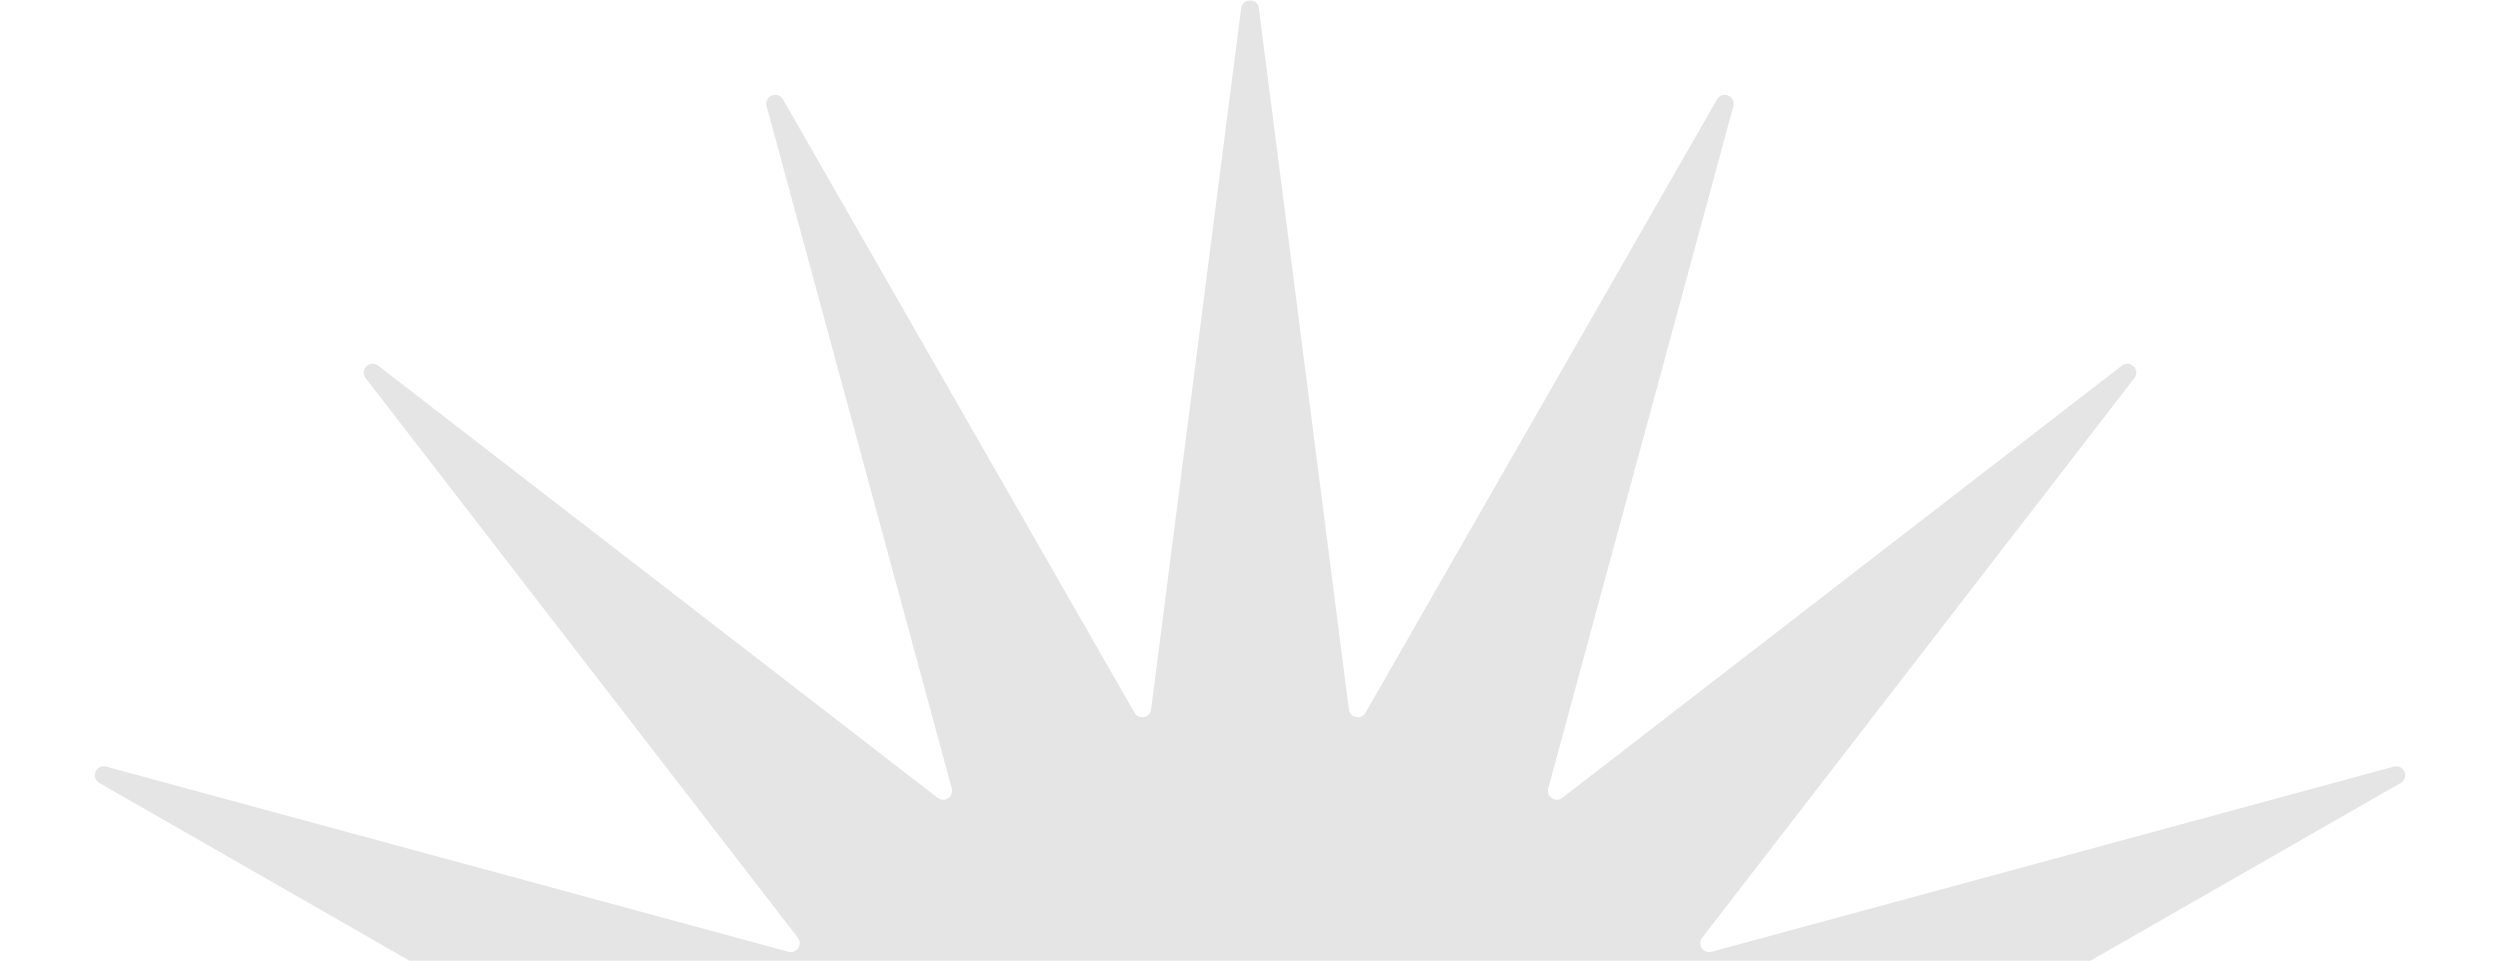 <svg xmlns="http://www.w3.org/2000/svg" width="700" height="269" fill="none"><path fill="gray" d="M347.52 2.31c.374-2.91 4.586-2.91 4.96 0l25.211 196.329c.306 2.377 3.457 3.004 4.649.924l98.424-171.736c1.459-2.544 5.35-.933 4.582 1.898l-51.839 191.033c-.628 2.313 2.044 4.098 3.941 2.633l156.653-120.999c2.321-1.792 5.299 1.186 3.507 3.507L476.609 262.552c-1.465 1.897.32 4.569 2.633 3.941l191.033-51.839c2.83-.768 4.442 3.123 1.898 4.582L500.437 317.66c-2.08 1.192-1.453 4.343.924 4.649L697.69 347.52c2.909.374 2.909 4.586 0 4.96l-196.329 25.211c-2.377.306-3.004 3.457-.924 4.649l171.736 98.424c2.544 1.459.932 5.35-1.898 4.582l-191.032-51.839c-2.313-.628-4.099 2.044-2.634 3.941l120.999 156.653c1.792 2.321-1.186 5.299-3.507 3.507L437.448 476.609c-1.897-1.465-4.569.32-3.941 2.633l51.839 191.033c.768 2.83-3.123 4.442-4.582 1.898L382.34 500.437c-1.192-2.08-4.343-1.453-4.649.924L352.48 697.69c-.374 2.909-4.586 2.909-4.96 0l-25.211-196.329c-.306-2.377-3.457-3.004-4.649-.924l-98.424 171.736c-1.459 2.544-5.35.932-4.582-1.898l51.839-191.032c.628-2.313-2.044-4.099-3.941-2.634L105.899 597.608c-2.321 1.792-5.299-1.186-3.507-3.507l120.999-156.653c1.465-1.897-.32-4.569-2.633-3.941L29.725 485.346c-2.83.768-4.442-3.123-1.898-4.582l171.736-98.424c2.08-1.192 1.453-4.343-.924-4.649L2.309 352.48c-2.908-.374-2.908-4.586 0-4.96l196.33-25.211c2.377-.306 3.004-3.457.924-4.649L27.827 219.236c-2.544-1.459-.933-5.35 1.898-4.582l191.033 51.839c2.313.628 4.098-2.044 2.633-3.941L102.392 105.899c-1.792-2.321 1.186-5.299 3.507-3.507l156.653 120.999c1.897 1.465 4.569-.32 3.941-2.633L214.654 29.725c-.768-2.83 3.123-4.442 4.582-1.898l98.424 171.736c1.192 2.08 4.343 1.453 4.649-.924L347.52 2.309Z" opacity=".2"/></svg>